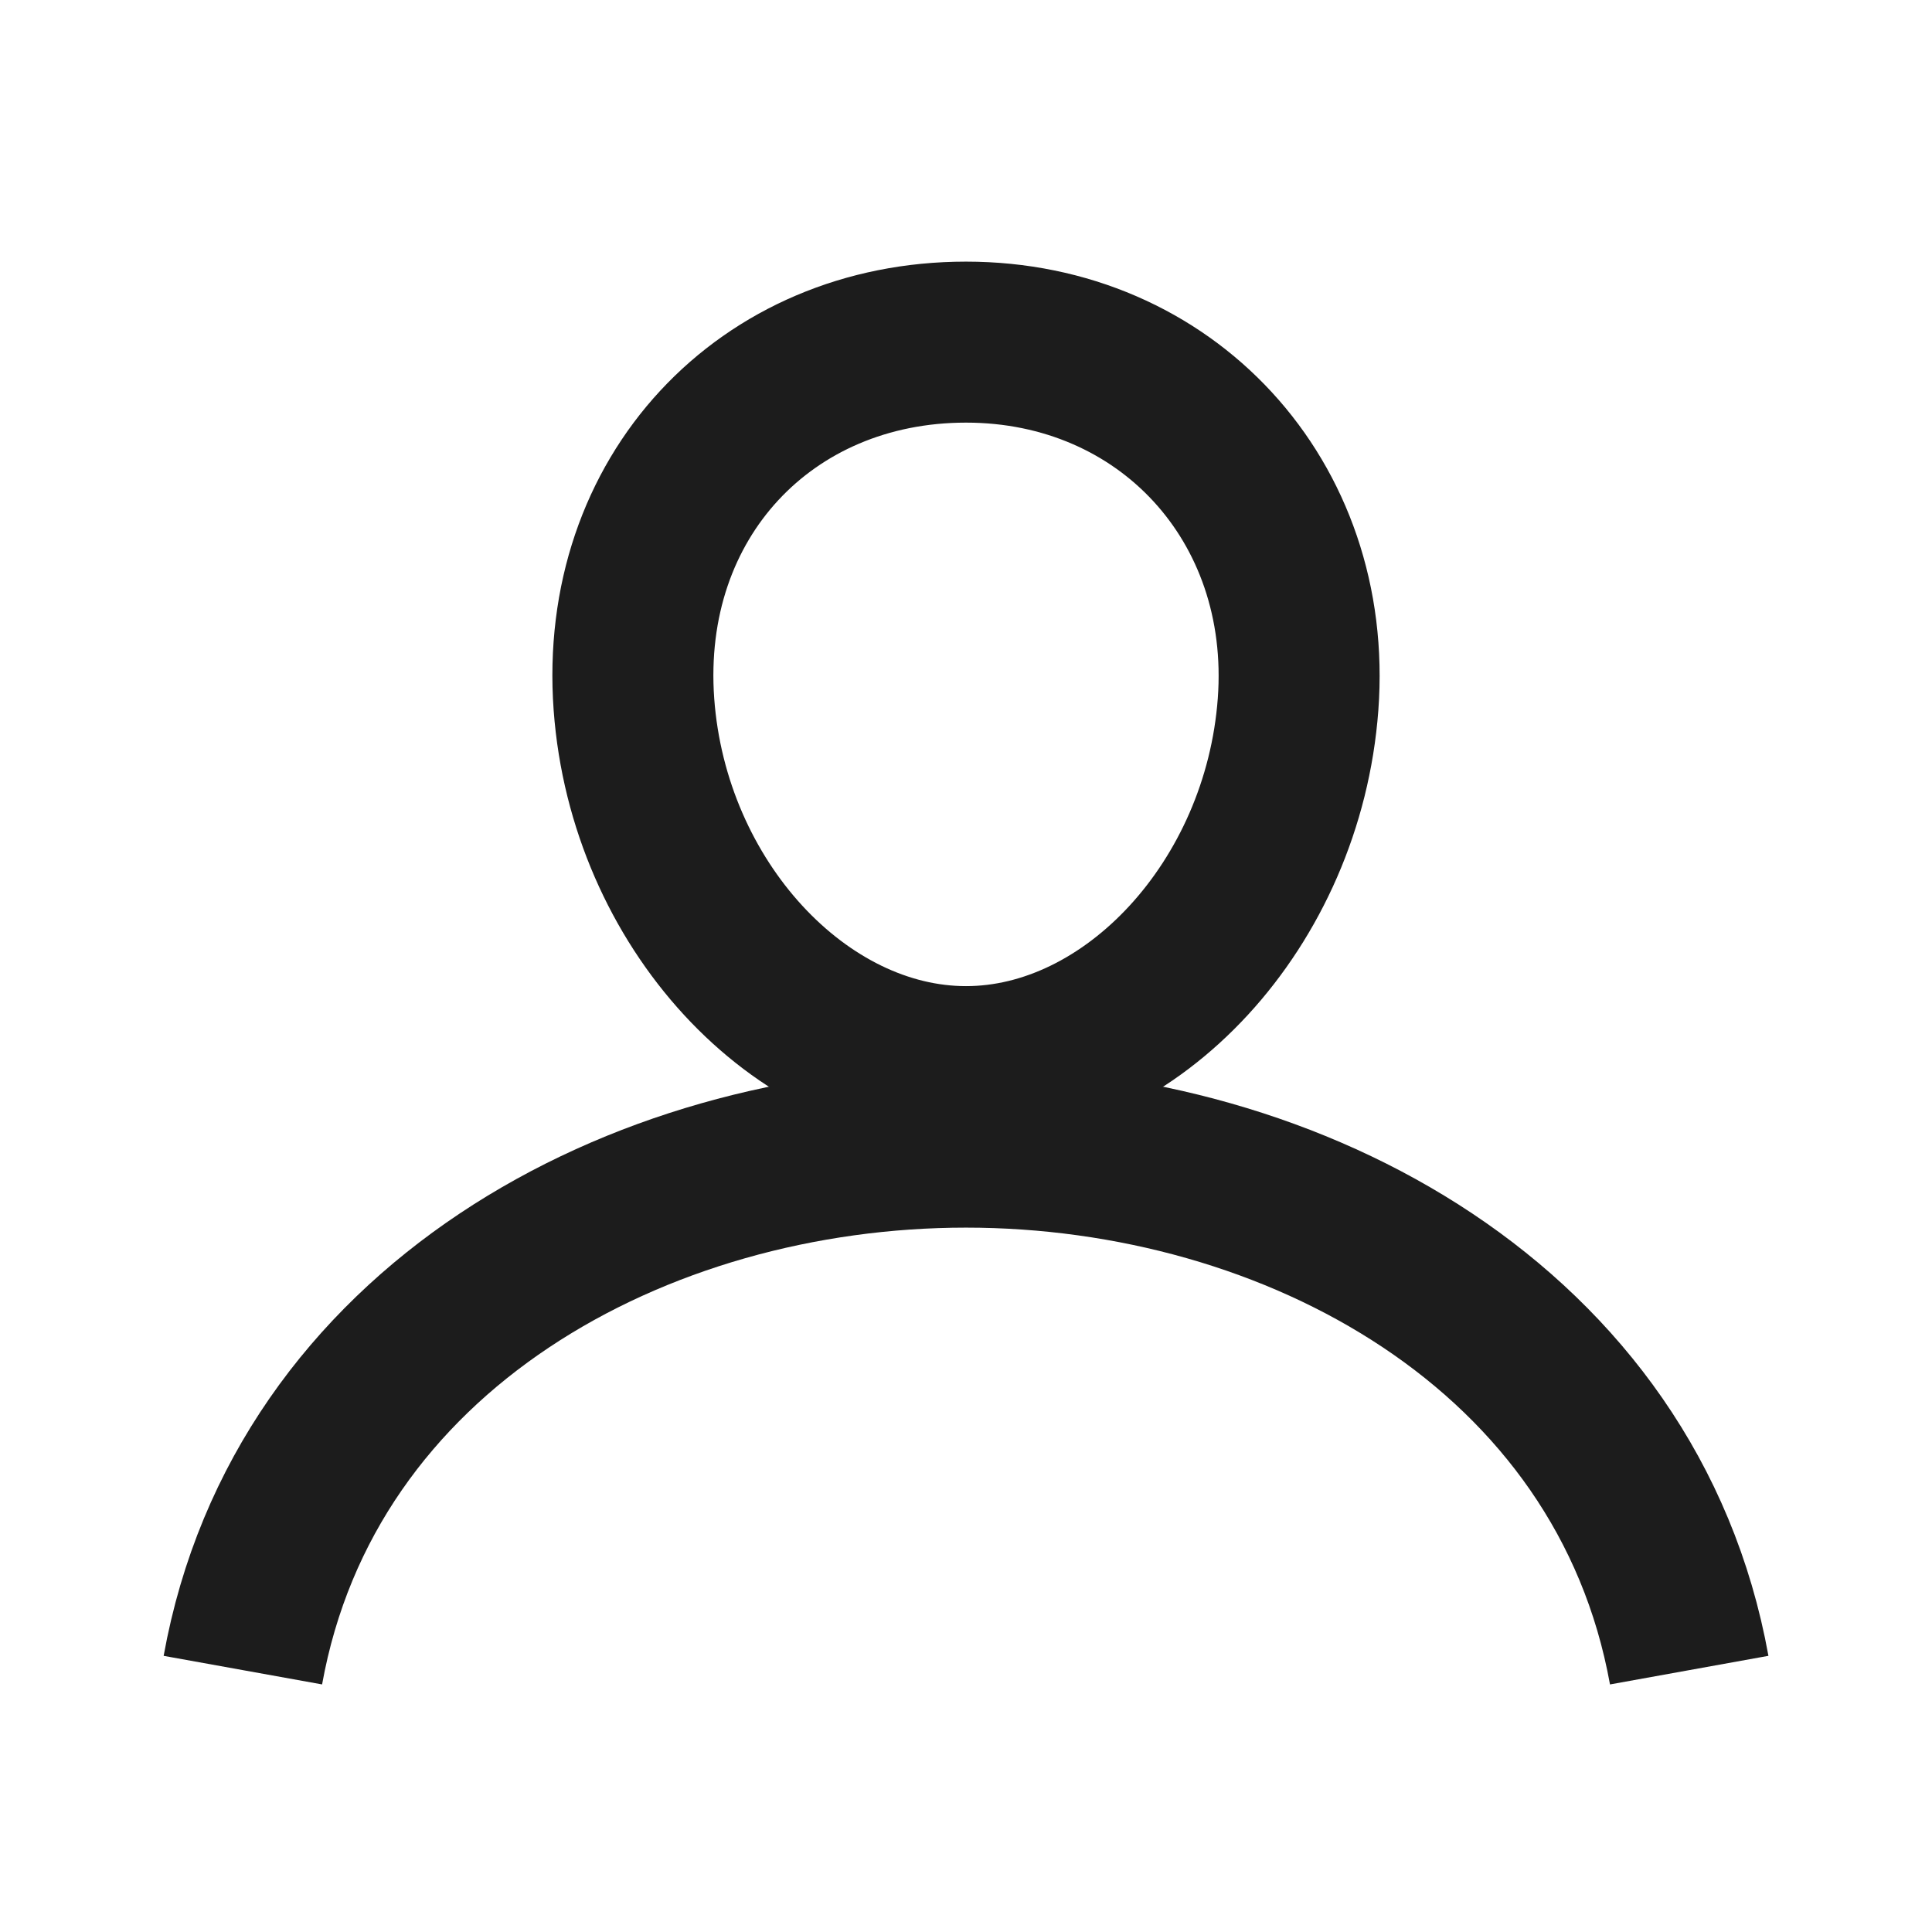 <svg width="24" height="24" viewBox="0 0 24 24" fill="none" xmlns="http://www.w3.org/2000/svg">
<path d="M16.125 8.75C15.941 11.228 14.062 13.25 12 13.25C9.938 13.25 8.056 11.229 7.875 8.75C7.688 6.172 9.515 4.25 12 4.25C14.484 4.25 16.313 6.219 16.125 8.75Z" stroke="#1C1C1C" stroke-width="2" stroke-linecap="round" stroke-linejoin="round"/>
<path d="M3.017 20.747C3.783 16.5 7.922 14.25 12 14.25C16.078 14.25 20.217 16.5 20.984 20.747" stroke="#1C1C1C" stroke-width="2" stroke-miterlimit="10"/>
</svg>
